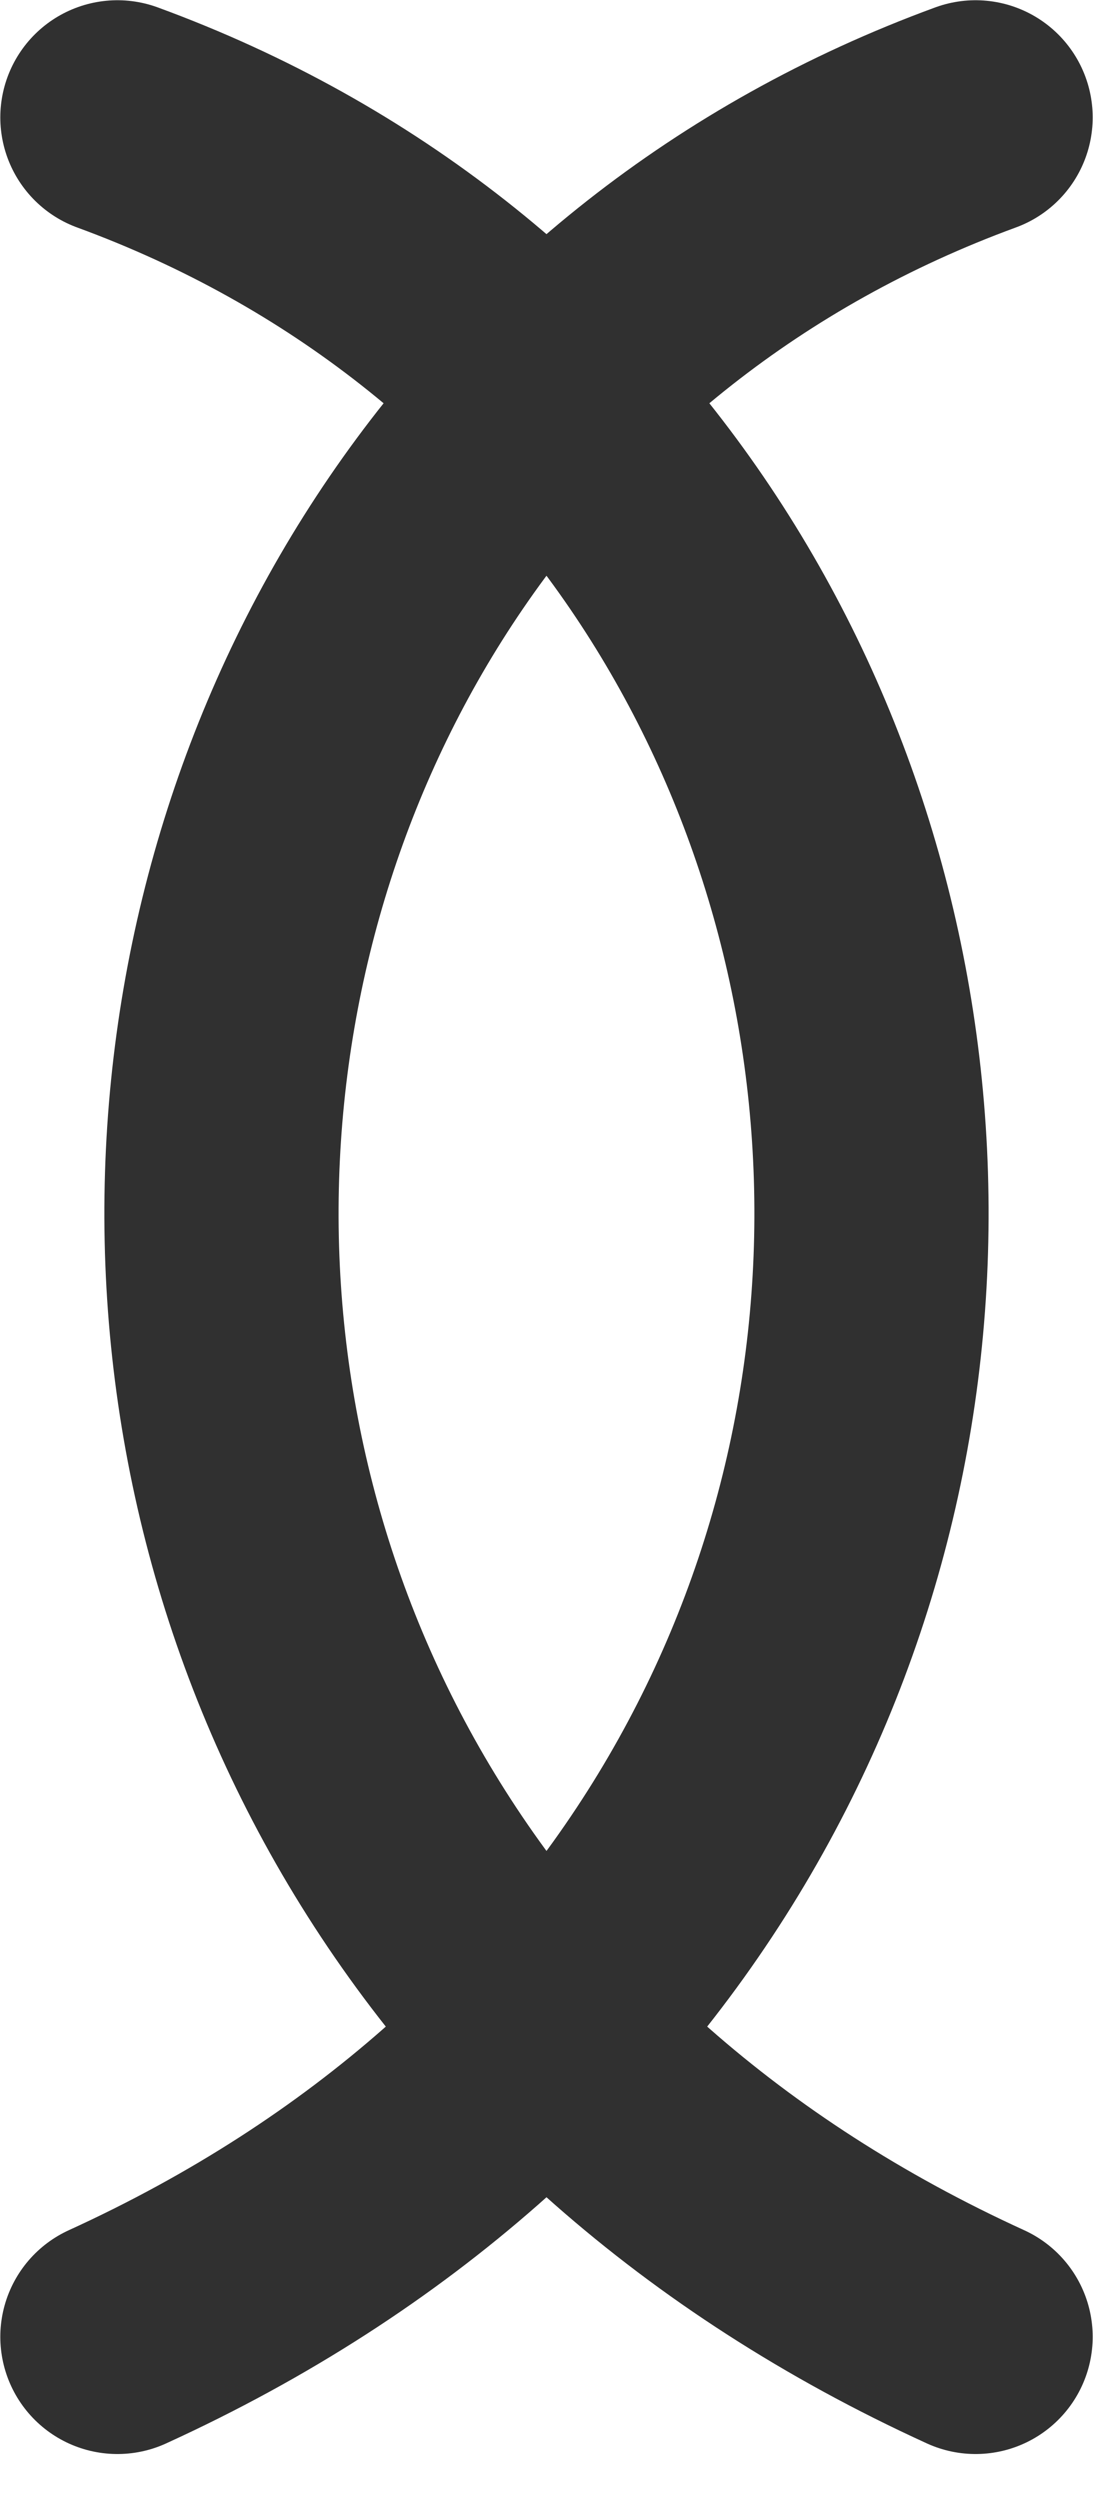 <svg width="14" height="32" viewBox="0 0 14 32" fill="none" xmlns="http://www.w3.org/2000/svg">
<path d="M1.504 1.503C13.656 5.954 15.089 23.709 1.504 29.91" stroke="#303030" stroke-width="3" stroke-linecap="round"/>
<path d="M12.496 1.503C0.343 5.954 -1.089 23.709 12.496 29.91" stroke="#303030" stroke-width="3" stroke-linecap="round"/>
</svg>
